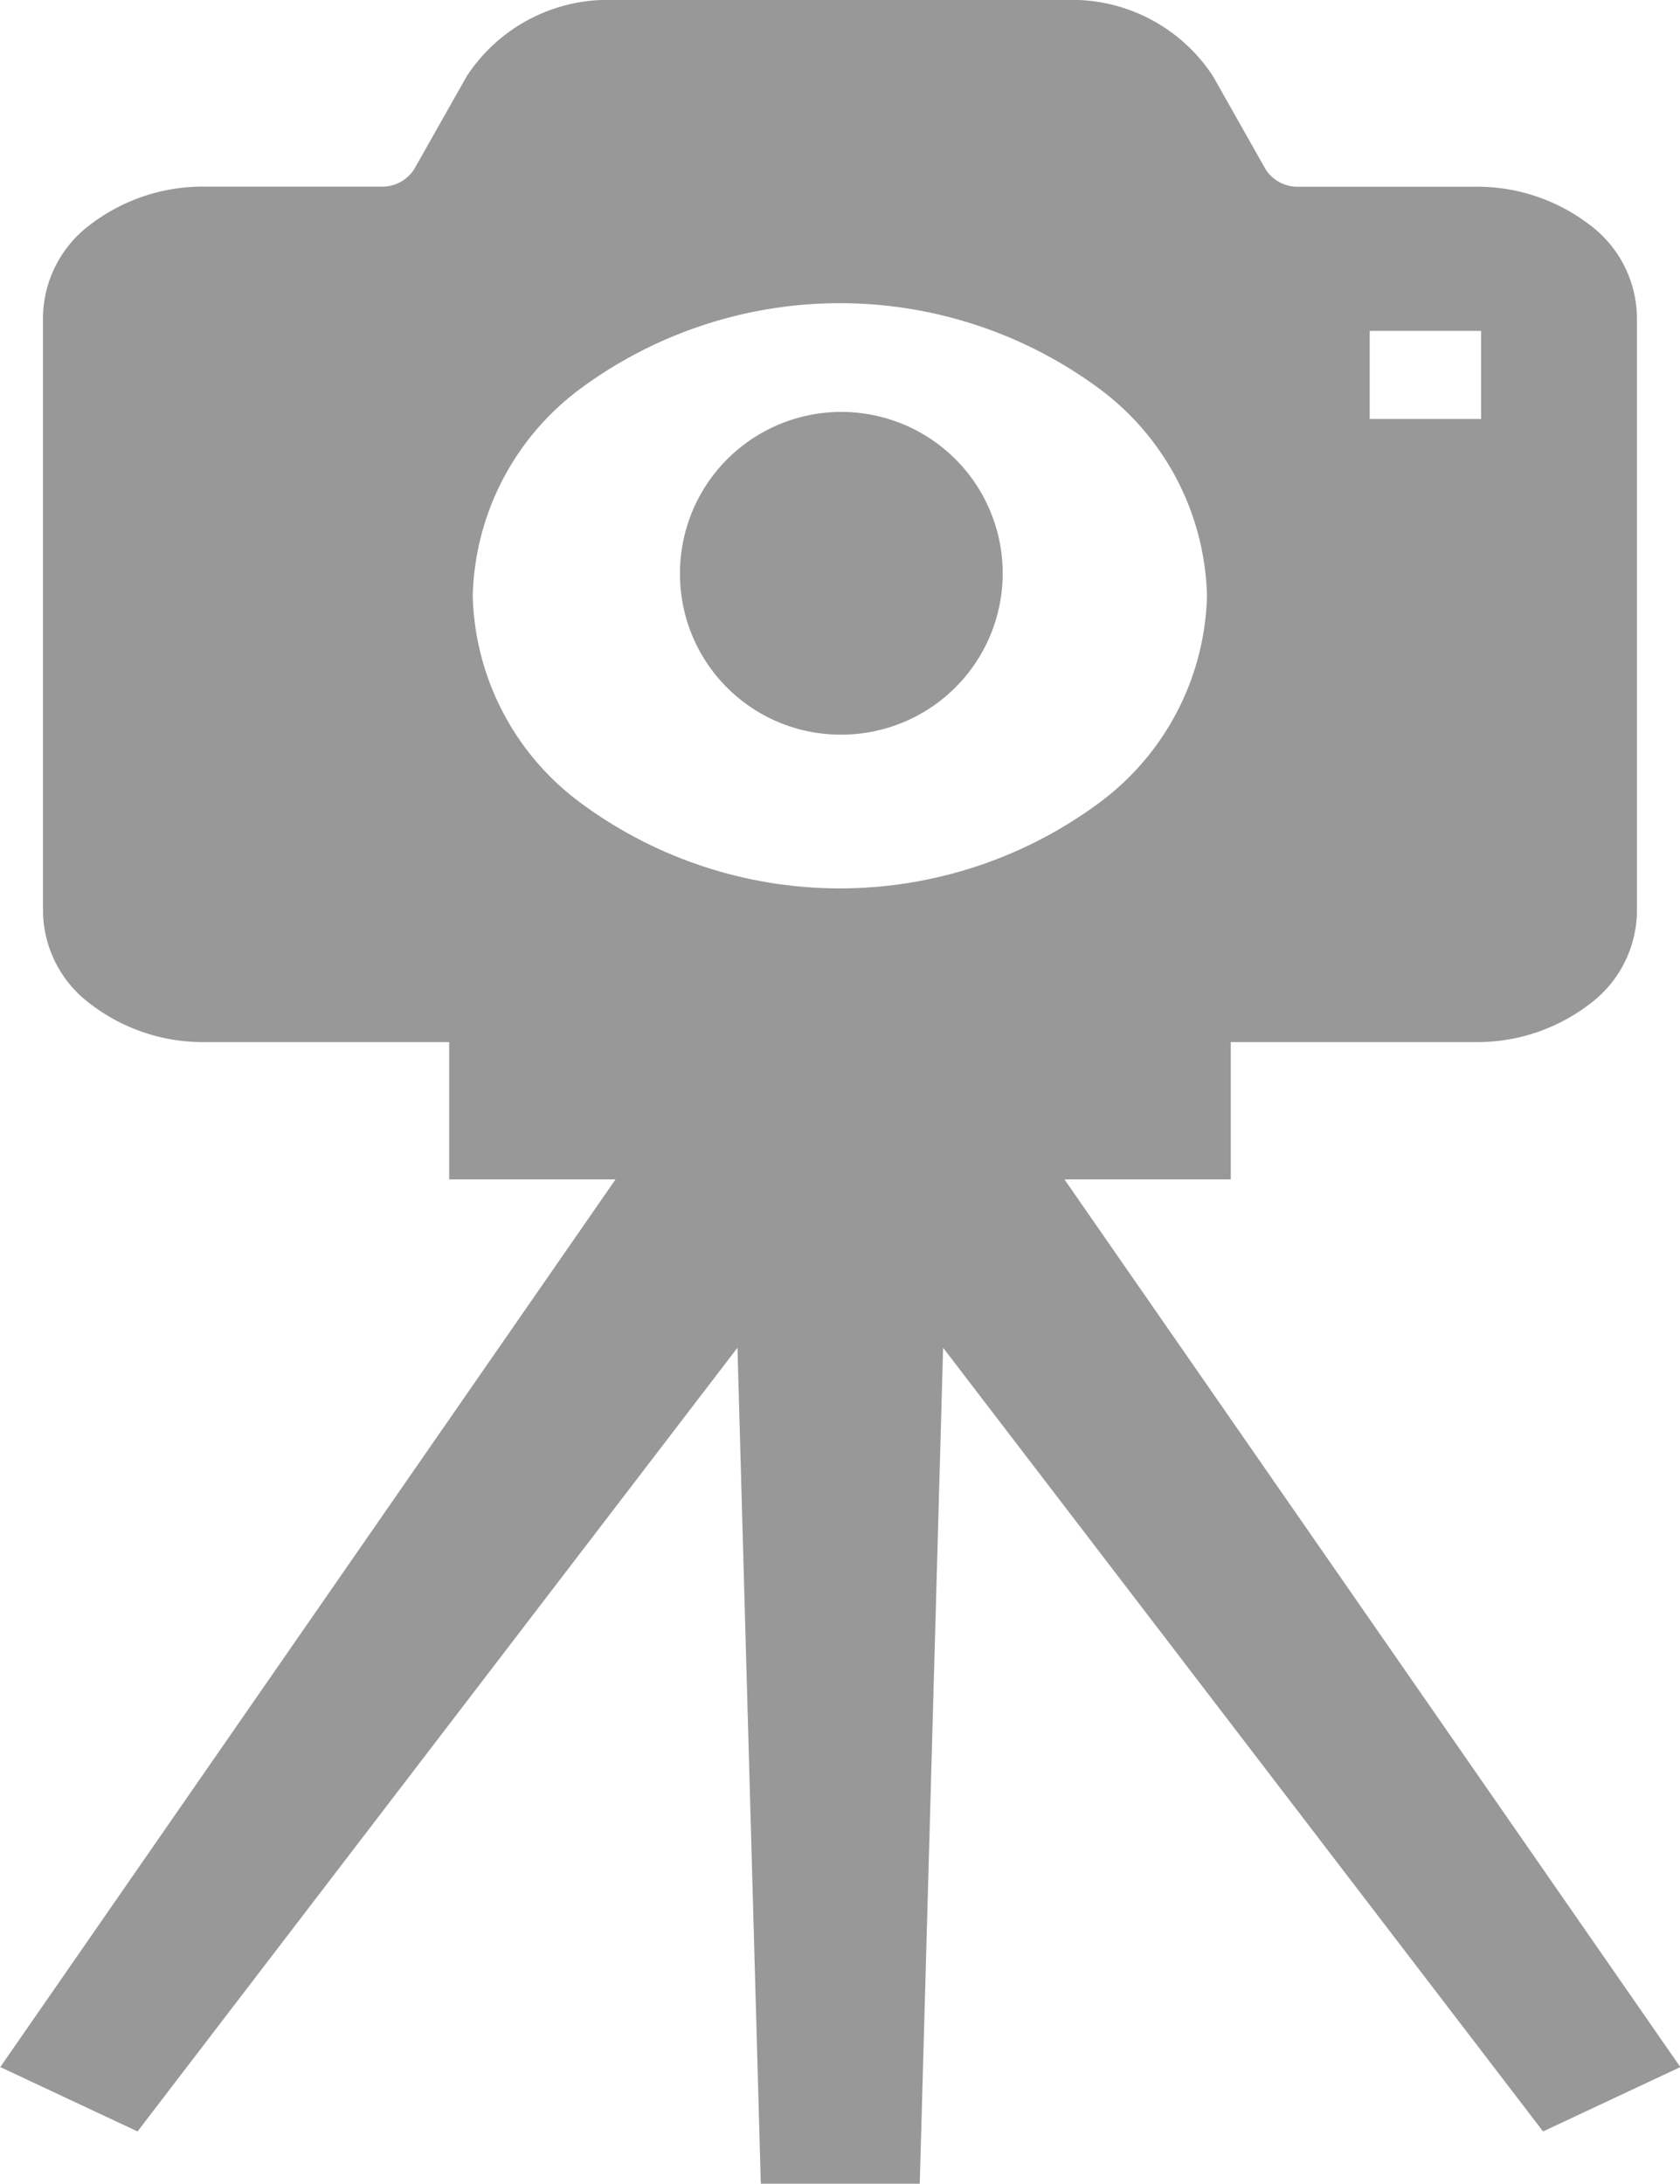 <svg xmlns="http://www.w3.org/2000/svg" width="46.967" height="61.048" viewBox="0 0 46.967 61.048">
  <g id="グループ_1449" data-name="グループ 1449" transform="translate(-105.142 -7)">
    <path id="パス_1074" data-name="パス 1074" d="M224.619,106.352a4.511,4.511,0,1,0-4.472-4.51A4.49,4.49,0,0,0,224.619,106.352Z" transform="translate(-95.995 -78.814)" fill="#989898"/>
    <path id="パス_1075" data-name="パス 1075" d="M119.322,29.133H154.81a5.153,5.153,0,0,0,3.21-1.06,3.269,3.269,0,0,0,1.326-2.544V8.825a3.272,3.272,0,0,0-1.326-2.544,5.174,5.174,0,0,0-3.21-1.061H149.9a1.06,1.06,0,0,1-.935-.488l-1.469-2.6A4.71,4.71,0,0,0,143.358,0H130.775a4.715,4.715,0,0,0-4.141,2.129l-1.47,2.6a1.059,1.059,0,0,1-.934.488h-4.908a5.186,5.186,0,0,0-3.212,1.061,3.278,3.278,0,0,0-1.323,2.544v16.7a3.274,3.274,0,0,0,1.323,2.544A5.164,5.164,0,0,0,119.322,29.133ZM151.876,9.25h3.115v2.463h-3.115ZM129.8,10.874a12.2,12.2,0,0,1,14.527,0,7.433,7.433,0,0,1,3,5.782,7.424,7.424,0,0,1-3,5.778,12.183,12.183,0,0,1-14.527,0,7.425,7.425,0,0,1-3-5.778A7.432,7.432,0,0,1,129.8,10.874Z" transform="translate(-8.442 7)" fill="#989898"/>
    <path id="パス_1076" data-name="パス 1076" d="M134.9,257.453h4.65v-4.206H117.7v4.206h4.65l-17.2,24.816,3.837,1.8,16.772-21.91.653,23.374h4.443l.653-23.374,16.773,21.91,3.837-1.8Z" transform="translate(0 -217.481)" fill="#989898"/>
  </g>
</svg>
